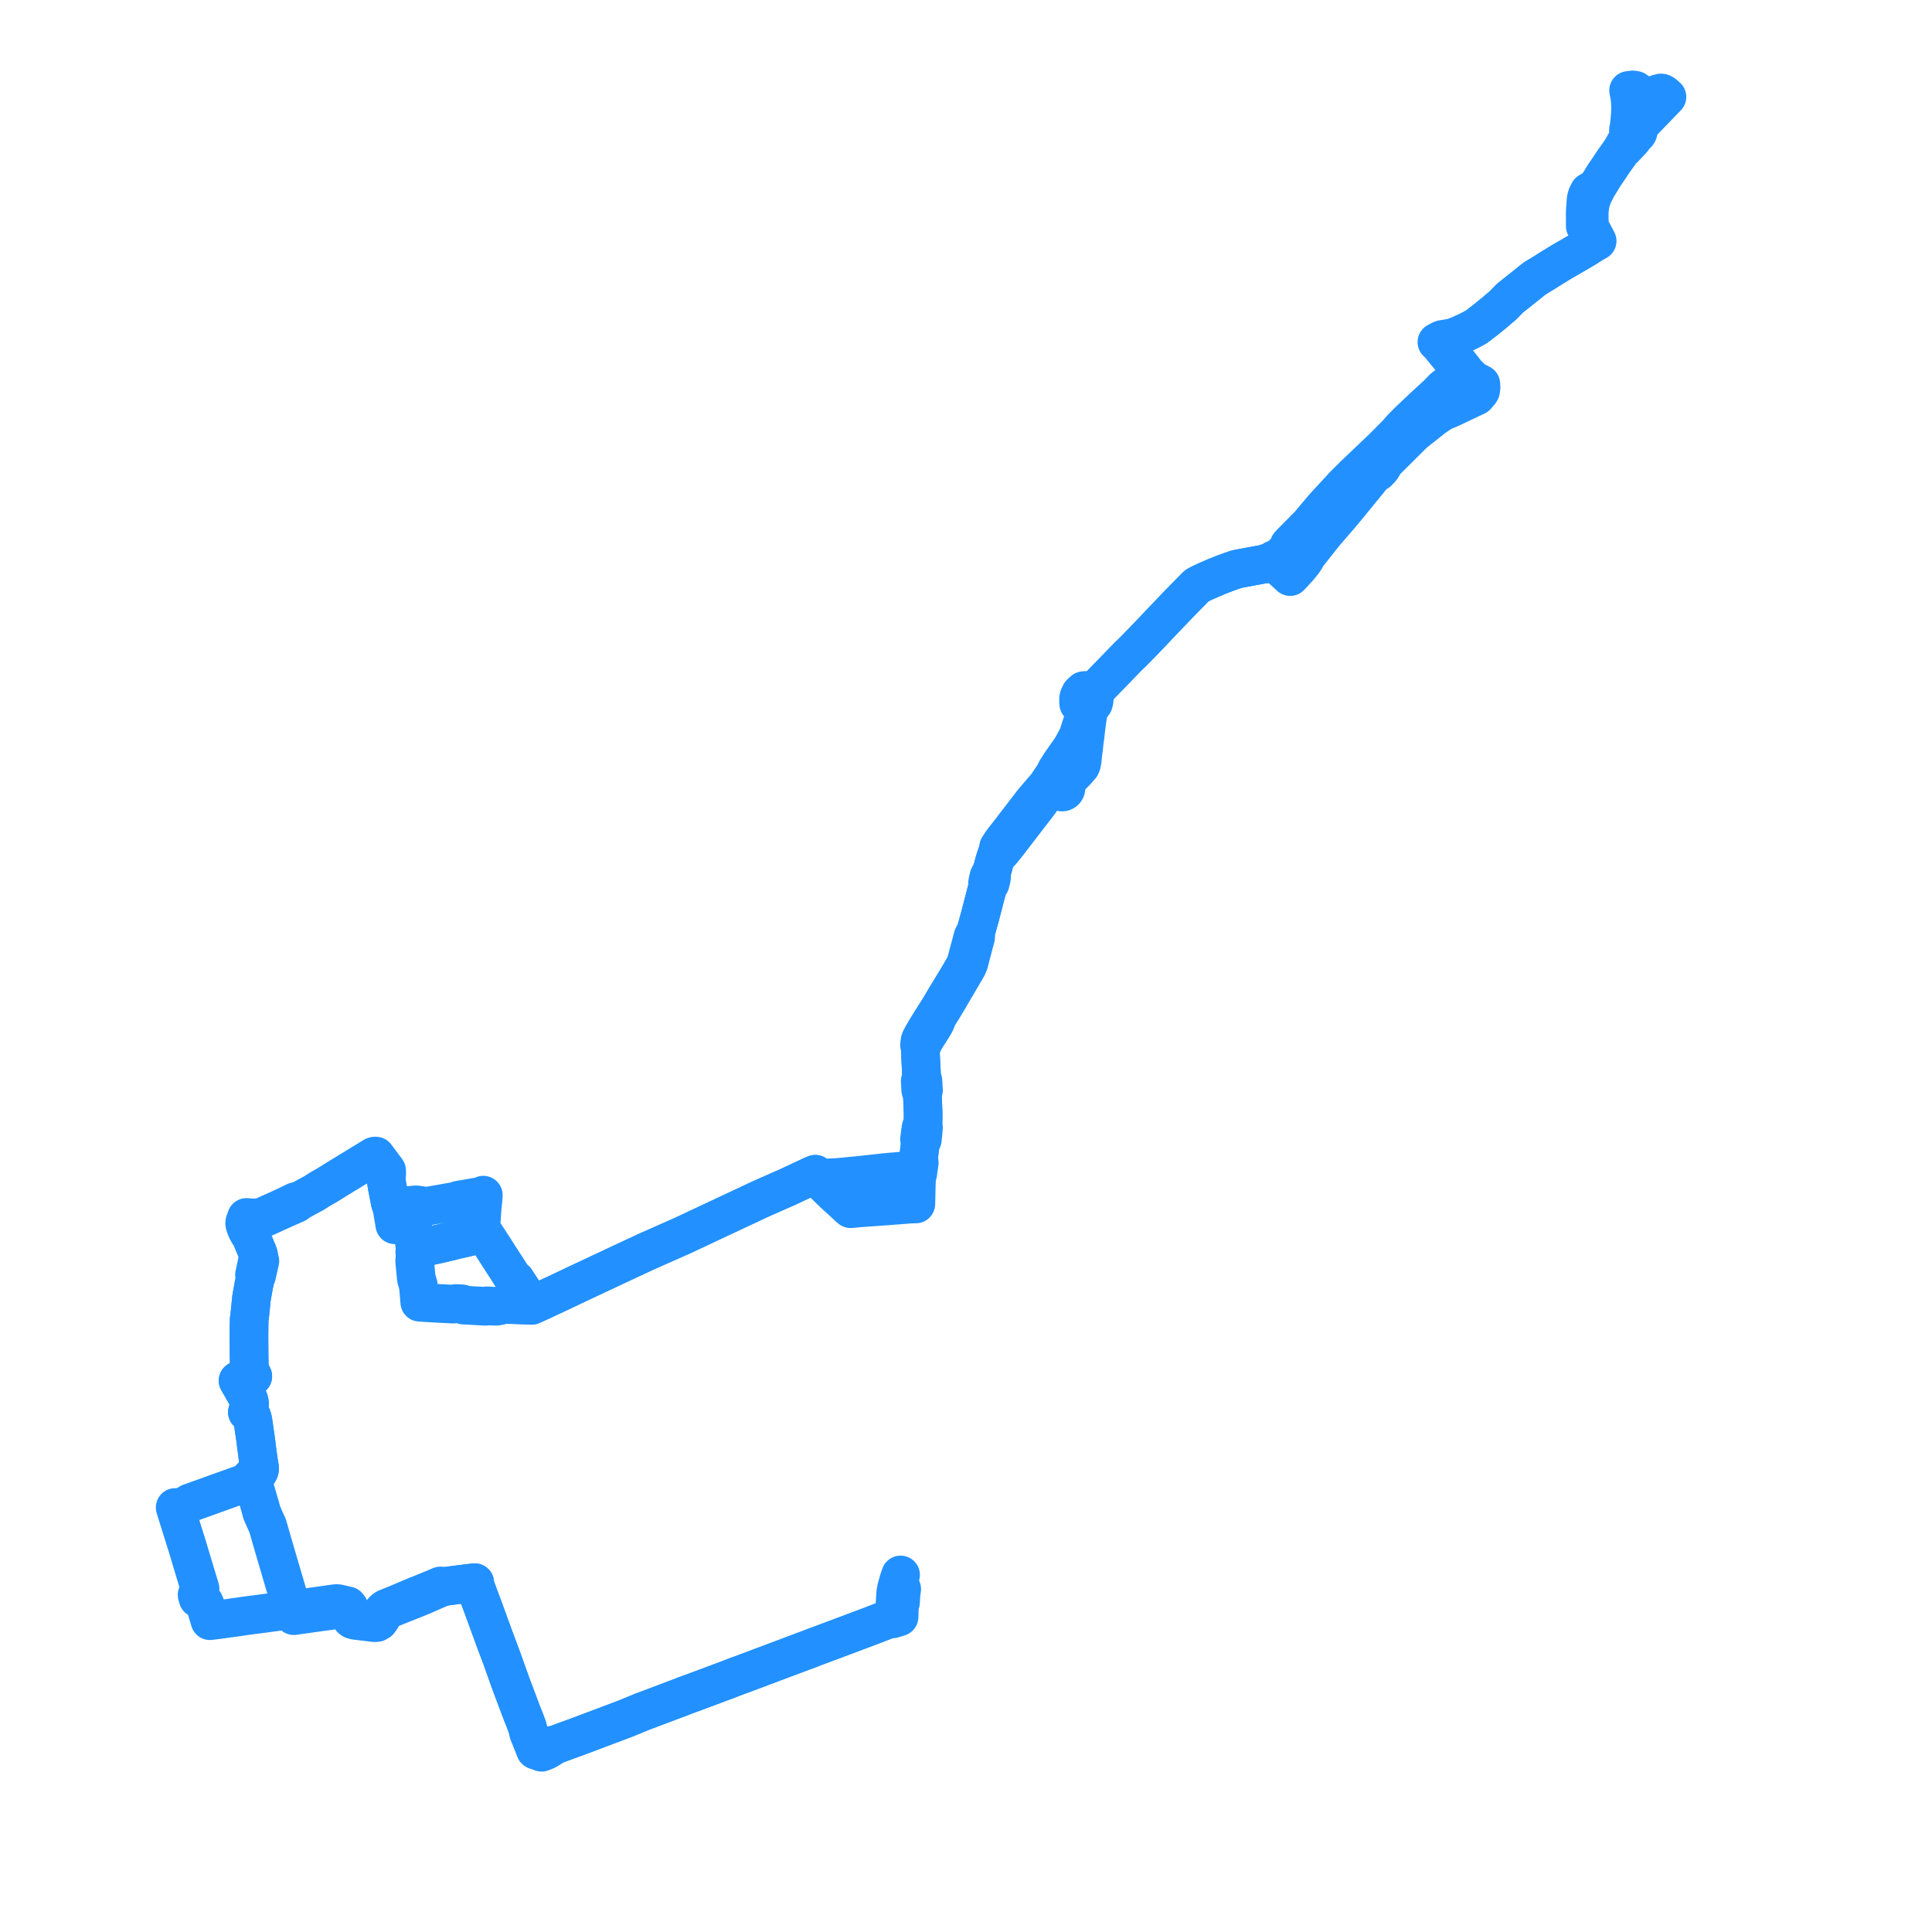     
<svg width="429.951" height="429.951" version="1.1"
     xmlns="http://www.w3.org/2000/svg">

  <title>Plan de ligne</title>
  <desc>Du 2023-10-23 au 9999-01-01</desc>

<path d='M 367.942 21.909 L 367.441 22.787 L 366.76 23.98 L 366.141 25.064 L 365.541 26.114 L 365.21 26.528 L 364.865 26.719 L 364.31 26.625 L 364.006 26.259 L 363.967 25.589 L 365.03 23.535 L 365.256 22.702 L 365.285 22.058 L 365.19 21.377 L 364.907 20.917 L 364.384 20.441 L 363.943 20.098 L 363.333 20 L 363.054 20.055 L 362.431 20.126 L 362.742 21.726 L 362.874 23.739 L 362.822 25.423 L 362.736 26.375 L 362.629 27.503 L 362.559 28.419 L 362.41 28.793 L 362.398 29.196 L 362.526 29.578 L 362.277 30.594 L 362.189 30.879 L 361.956 31.416 L 360.629 33.761 L 359.837 34.87 L 359.773 34.966 L 359.667 35.109 L 358.948 36.125 L 358.051 37.486 L 357.653 38.069 L 356.99 39.04 L 356.088 40.511 L 355.377 41.671 L 353.614 42.701 L 353.225 43.467 L 353.217 43.497 L 353.099 43.842 L 352.976 44.352 L 352.779 47.112 L 352.787 48.68 L 352.777 49.451 L 352.781 49.772 L 352.788 50.339 L 354.077 52.123 L 354.205 52.3 L 354.415 52.591 L 354.786 53.104 L 354.947 53.328 L 354.145 53.756 L 353.215 54.506 L 352.998 55.093 L 352.802 55.212 L 352.488 55.395 L 351.946 55.717 L 351.305 56.089 L 347.489 58.298 L 345.009 59.82 L 344.712 60.001 L 343.817 60.581 L 341.765 61.818 L 340.994 62.387 L 339.912 63.27 L 338.973 64.016 L 335.993 66.384 L 334.487 67.936 L 332.93 69.27 L 332.526 69.616 L 330.343 71.375 L 329.583 71.942 L 329.087 72.348 L 328.477 72.787 L 327.711 73.21 L 327.078 73.546 L 324.805 74.595 L 323.469 75.122 L 322.925 75.219 L 320.928 75.549 L 320.625 75.665 L 320.004 76.007 L 319.77 76.136 L 320.345 76.449 L 320.715 77.144 L 324.7 81.991 L 324.772 82.255 L 324.862 82.586 L 324.873 82.832 L 324.774 83.332 L 324.663 83.889 L 323.707 84.58 L 323.066 85.042 L 321.806 85.952 L 321.275 86.334 L 320.564 87.069 L 320.451 87.187 L 319.956 87.705 L 318.909 88.665 L 317.12 90.304 L 315.397 91.926 L 313.288 93.939 L 311.812 95.445 L 310.815 96.591 L 307.728 99.694 L 301.376 105.742 L 299.096 108.019 L 298.107 109.079 L 294.607 112.879 L 293.261 114.477 L 291.303 116.807 L 289.173 118.967 L 287.316 120.835 L 286.906 121.29 L 287.02 121.571 L 286.878 121.879 L 286.365 122.419 L 285.863 122.937 L 285.527 123.281 L 284.371 124.435 L 284.152 124.654 L 283.989 124.542 L 283.797 124.493 L 283.601 124.515 L 283.424 124.604 L 283.288 124.749 L 283.208 124.933 L 282.194 125.18 L 281.377 125.527 L 281.108 125.561 L 280.594 125.662 L 280.469 125.681 L 280.343 125.701 L 277.738 126.187 L 277.374 126.256 L 275.739 126.546 L 275.088 126.709 L 274.205 127.009 L 273.847 127.13 L 273.152 127.383 L 272.214 127.723 L 270.549 128.392 L 268.318 129.362 L 267.405 129.787 L 266.797 130.103 L 266.409 130.305 L 266.108 130.568 L 265.539 131.15 L 262.28 134.483 L 260.164 136.692 L 259.491 137.395 L 259.107 137.8 L 255.745 141.334 L 255.231 141.875 L 254.315 142.831 L 252.063 145.128 L 251.063 146.078 L 249.665 147.523 L 245.031 152.302 L 244.718 152.644 L 243.814 153.555 L 243.734 153.635 L 243.115 153.781 L 242.678 153.768 L 242.046 153.649 L 241.416 153.66 L 241.143 153.705 L 240.692 154.119 L 240.467 154.325 L 240.112 155.072 L 240.038 155.402 L 240.019 156.036 L 240.057 156.598 L 240.566 157.126 L 240.839 157.353 L 241.588 157.622 L 241.569 158.38 L 241.26 159.52 L 241.184 159.8 L 240.735 161.218 L 239.867 163.896 L 239.02 165.446 L 238.484 166.426 L 236.079 169.86 L 235.521 170.737 L 235.077 171.433 L 234.719 172.217 L 233.794 173.595 L 232.923 174.92 L 232.212 175.71 L 232.176 175.75 L 232.036 175.908 L 230.879 177.273 L 229.787 178.561 L 227.167 181.971 L 224.928 184.887 L 223.615 186.574 L 223.304 186.968 L 223.172 187.143 L 223.003 187.371 L 222.225 188.542 L 222.093 189.304 L 221.66 190.648 L 221.475 191.237 L 221.261 191.937 L 220.953 193.084 L 220.573 194.399 L 220.335 194.622 L 220.11 194.997 L 219.968 195.541 L 219.911 195.777 L 219.843 196.129 L 219.767 196.515 L 219.814 197.321 L 218.122 203.844 L 217.66 205.508 L 217.355 206.614 L 217.151 207.318 L 216.525 208.45 L 216.476 208.619 L 216.293 209.307 L 216.129 209.958 L 216.08 210.13 L 215.632 211.781 L 215.334 212.905 L 215.278 213.141 L 215.134 213.636 L 214.975 214.224 L 214.814 214.7 L 214.586 215.121 L 213.166 217.561 L 211.151 220.864 L 210.797 221.44 L 210.151 222.532 L 208.987 224.495 L 207.949 226.131 L 207.006 227.616 L 206.16 228.993 L 205.304 230.443 L 205.214 230.609 L 204.878 231.26 L 204.745 231.63 L 204.673 232.134 L 204.64 232.57 L 204.665 232.758 L 204.838 233.435 L 204.839 234.214 L 204.836 234.448 L 205.027 238.113 L 205.09 239.547 L 205.11 239.99 L 204.789 240.592 L 204.814 241.035 L 204.838 241.437 L 204.858 241.89 L 204.877 242.126 L 204.905 242.585 L 205.272 243.688 L 205.345 245.472 L 205.429 247.664 L 205.43 249.273 L 205.34 250.287 L 205.003 250.857 L 204.816 251.972 L 204.803 252.131 L 204.734 252.681 L 204.638 253.514 L 204.882 253.948 L 204.579 256.298 L 204.536 256.757 L 204.468 257.466 L 204.45 257.657 L 204.411 258.065 L 204.051 258.653 L 204.03 258.787 L 204 258.976 L 203.852 260.234 L 203.337 260.352 L 203.219 260.356 L 201.637 260.522 L 201.119 260.582 L 198.164 260.83 L 198.032 260.841 L 197.493 260.888 L 197.12 260.928 L 190.869 261.606 L 190.512 261.645 L 189.66 261.708 L 187.942 261.891 L 187.032 261.971 L 186.092 262.053 L 184.788 262.108 L 184.012 262.152 L 183.681 262.171 L 183.567 262.177 L 182.411 262.196 L 181.44 261.323 L 180.685 261.64 L 180.481 261.724 L 180.208 261.865 L 179.893 262.018 L 177.789 262.997 L 175.584 264.024 L 174.744 264.416 L 174.633 264.452 L 169.974 266.511 L 169.373 266.777 L 169.225 266.847 L 168.684 267.097 L 168.263 267.297 L 165.727 268.485 L 159.234 271.526 L 153.038 274.439 L 151.759 275.036 L 149.429 276.067 L 144.03 278.456 L 139.309 280.653 L 137.995 281.267 L 137.385 281.557 L 129.202 285.392 L 123.209 288.231 L 122.246 288.672 L 121.302 289.117 L 120.901 289.305 L 120.109 289.674 L 119.531 289.939 L 118.579 290.365 L 118.292 290.49 L 117.126 290.473 L 116.076 290.436 L 115.97 290.432 L 114.771 290.381 L 112.29 290.28 L 111.337 290.529 L 110.905 290.616 L 110.514 290.695 L 109.947 290.696 L 108.992 290.633 L 108.39 290.593 L 108.022 290.702 L 107.568 290.677 L 105.375 290.556 L 104.015 290.481 L 103.218 290.45 L 102.854 290.161 L 102.626 290.147 L 102.238 290.125 L 101.447 290.088 L 100.869 290.228 L 99.25 290.143 L 97.478 290.052 L 96.545 290.001 L 95.977 289.97 L 94.392 289.867 L 94.222 289.856 L 93.414 289.809 L 93.341 288.974 L 93.301 288.476 L 93.288 288.325 L 93.09 285.974 L 92.997 285.822 L 92.958 285.582 L 92.905 285.347 L 92.742 284.848 L 92.687 284.696 L 92.644 284.522 L 92.355 281.45 L 92.291 280.769 L 92.286 280.54 L 92.297 280.336 L 92.326 280.169 L 92.354 280.06 L 92.389 279.846 L 92.311 278.606 L 92.539 278.245 L 92.657 278.146 L 92.717 278.103 L 92.814 278.033 L 92.95 277.952 L 93.13 277.843 L 94.611 277.49 L 97.212 276.939 L 97.838 276.806 L 98.456 276.656 L 101.381 275.945 L 102.007 275.793 L 102.572 275.666 L 103.689 275.414 L 104.703 275.165 L 106.633 274.689 L 107.418 274.219 L 107.196 273.807 L 107.045 273.406 L 106.987 272.881 L 107.132 271.221 L 107.185 270.534 L 107.232 269.843 L 107.323 268.517 L 107.368 268.106 L 107.522 266.695 L 107.534 266.549 L 107.563 265.97 L 106.997 266.237 L 106.705 266.279 L 106.531 266.311 L 104.216 266.708 L 103.525 266.826 L 103.406 266.847 L 102.748 266.96 L 102.264 267.046 L 102.023 267.088 L 101.565 267.296 L 97.947 267.933 L 97.689 267.978 L 95.464 268.367 L 95.012 268.383 L 94.221 268.359 L 92.699 268.126 L 92.386 268.134 L 91.939 268.179 L 90.574 268.316 L 89.921 268.299 L 88.082 268.132 L 86.879 267.73 L 86.79 267.329 L 86.706 266.83 L 86.203 264.278 L 86.047 263.315 L 86.021 263.156 L 85.996 263.002 L 85.906 262.442 L 85.881 262.289 L 86.027 261.708 L 86.056 261.163 L 86.046 260.51 L 84.049 257.832 L 83.973 257.731 L 83.632 257.276 L 83.437 257.273 L 83.262 257.313 L 83.078 257.415 L 82.93 257.527 L 82.292 257.918 L 81.984 258.106 L 81.445 258.436 L 80.571 258.972 L 77.542 260.827 L 77.408 260.909 L 77.187 261.045 L 76.483 261.469 L 76.043 261.736 L 73.335 263.412 L 72.733 263.785 L 71.13 264.709 L 69.952 265.461 L 66.79 267.173 L 66.224 267.484 L 65.759 267.396 L 65.47 267.535 L 63.898 268.294 L 62.032 269.16 L 61.047 269.602 L 60.997 269.625 L 60.832 269.698 L 59.877 270.129 L 58.862 270.582 L 58.69 270.659 L 58.394 270.765 L 57.525 270.994 L 56.824 271.018 L 56.677 271.015 L 55.743 271.017 L 54.853 270.929 L 54.637 271.534 L 54.557 271.741 L 54.463 272.039 L 54.452 272.284 L 54.556 272.74 L 54.849 273.521 L 55.067 273.944 L 55.281 274.358 L 55.725 274.857 L 57.214 278.43 L 57.408 278.881 L 57.562 279.431 L 57.652 280.196 L 57.326 280.51 L 57.122 281.389 L 56.854 282.684 L 56.769 283.095 L 56.635 283.697 L 56.862 284.192 L 56.643 285.268 L 56.537 285.739 L 56.47 286.048 L 56.11 288.083 L 55.956 288.97 L 55.93 289.236 L 55.928 289.353 L 55.907 289.475 L 55.879 289.766 L 55.861 289.954 L 55.665 291.91 L 55.638 292.178 L 55.616 292.362 L 55.542 292.977 L 55.486 293.392 L 55.455 293.632 L 55.447 294.001 L 55.434 294.593 L 55.433 294.728 L 55.422 295.505 L 55.424 295.641 L 55.418 296.215 L 55.409 297.126 L 55.414 298.222 L 55.422 299.937 L 55.426 300.887 L 55.436 301.918 L 55.44 302.117 L 55.48 304.366 L 55.514 304.609 L 55.558 304.749 L 55.773 305.317 L 56.255 306.282 L 55.862 306.319 L 55.373 306.367 L 54.479 306.551 L 52.983 307.258 L 53.836 308.741 L 54.811 310.439 L 55.093 310.931 L 55.241 311.254 L 55.38 311.587 L 55.468 311.925 L 55.535 312.372 L 55.514 312.547 L 55.494 312.722 L 55.29 313.495 L 55.051 314.261 L 55.412 314.501 L 55.74 314.812 L 55.948 315.074 L 56.094 315.396 L 56.26 316.037 L 56.361 316.706 L 56.622 318.525 L 56.678 318.908 L 56.856 320.107 L 56.979 321.069 L 57.23 323.019 L 57.23 323.019 L 57.23 323.019 L 57.487 324.939 L 57.583 325.514 L 57.769 326.693 L 57.752 327.02 L 57.653 327.348 L 57.433 327.707 L 57.199 327.985 L 56.892 328.197 L 56.406 328.48 L 55.9 328.776 L 55.9 328.776 L 56.209 329.468 L 56.323 329.828 L 56.376 330.01 L 56.706 331.176 L 57.064 332.4 L 57.313 333.264 L 57.419 333.633 L 57.582 334.198 L 57.87 335.195 L 58.01 335.681 L 58.224 336.551 L 58.42 336.995 L 59.256 338.882 L 59.567 339.534 L 60.254 341.961 L 60.408 342.505 L 61.444 346.042 L 61.834 347.373 L 61.991 347.91 L 63.388 352.657 L 63.477 352.959 L 63.635 353.497 L 63.917 354.484 L 64.211 355.511 L 64.31 355.858 L 64.807 357.601 L 64.979 358.202 L 65.177 358.89 L 65.246 359.127 L 65.373 359.55 L 66.134 359.444 L 72.221 358.588 L 72.788 358.517 L 73.095 358.476 L 73.369 358.441 L 75.073 358.198 L 75.365 358.149 L 75.707 358.077 L 76.229 357.987 L 76.871 357.907 L 77.094 357.935 L 77.258 358.01 L 77.437 358.19 L 77.561 358.351 L 77.65 358.575 L 77.985 359.838 L 78.131 360.108 L 78.211 360.255 L 78.481 360.445 L 78.995 360.589 L 81.875 360.94 L 82.218 360.982 L 82.622 361.031 L 83.342 361.118 L 83.854 361.083 L 84.322 360.812 L 84.89 360.028 L 85.127 359.539 L 85.329 359.119 L 85.458 358.868 L 85.657 358.576 L 85.943 358.368 L 86.475 358.133 L 88.092 357.487 L 93.043 355.509 L 93.393 355.366 L 93.985 355.124 L 94.102 355.073 L 94.207 355.026 L 94.668 354.824 L 94.714 354.797 L 96.408 354.061 L 97.612 353.539 L 98.126 353.316 L 98.615 353.104 L 102.771 352.551 L 104.604 352.334 L 104.691 352.323 L 104.997 352.285 L 105.647 352.21 L 105.715 352.76 L 105.849 353.239 L 106.009 353.707 L 106.069 353.867 L 106.12 354.005 L 106.775 355.788 L 107.183 356.861 L 107.237 357.005 L 107.459 357.595 L 107.973 359.011 L 109.132 362.202 L 110.141 364.945 L 111.377 368.236 L 111.535 368.657 L 113.819 375.049 L 113.987 375.493 L 116.258 381.511 L 116.748 382.718 L 117.388 384.435 L 117.459 384.768 L 117.644 385.571 L 118.786 388.43 L 118.902 388.722 L 119.186 389.442 L 120.543 389.951 L 121.507 389.562 L 121.692 389.479 L 122.577 388.928 L 122.833 388.771 L 123.671 388.257 L 126.266 387.3 L 126.781 387.121 L 127.107 387.003 L 127.921 386.705 L 128.269 386.579 L 139.365 382.398 L 139.982 382.143 L 142.8 380.978 L 144.795 380.229 L 150.289 378.157 L 151.707 377.622 L 151.854 377.568 L 152.405 377.331 L 153.27 377.033 L 153.387 376.989 L 158.879 374.944 L 159.038 374.884 L 159.764 374.612 L 160.645 374.281 L 160.826 374.215 L 161.87 373.836 L 163.741 373.097 L 164.867 372.697 L 171.101 370.357 L 171.347 370.265 L 172.065 369.995 L 178.382 367.621 L 180.268 366.922 L 180.473 366.846 L 180.77 366.717 L 181.248 366.532 L 182.569 366.047 L 183.279 365.782 L 184.803 365.209 L 185.109 365.1 L 190.046 363.247 L 190.094 363.229 L 190.365 363.128 L 190.684 363.008 L 191.14 362.837 L 192.287 362.407 L 193.523 361.943 L 193.806 361.837 L 197.7 360.326 L 198.009 360.308 L 198.661 360.27 L 198.794 360.229 L 199.429 360.032 L 200.079 359.83 L 200.091 359.508 L 200.109 359.021 L 200.144 357.935 L 200.156 357.706 L 200.19 357.05 L 200.405 356.595 L 200.513 354.673 L 200.671 353.659' fill='transparent' stroke='#2291ff' stroke-linecap='round' stroke-linejoin='round' stroke-width='8.599'/><path d='M 200.419 350.494 L 200.349 350.71 L 200.021 351.637 L 199.962 351.849 L 199.517 353.452 L 199.386 354.133 L 199.329 354.59 L 199.191 356.632 L 199.444 357 L 199.407 357.719 L 199.397 357.942 L 199.383 358.491 L 199.36 359.373 L 198.677 359.664 L 197.985 360.13 L 197.7 360.326 L 193.806 361.837 L 193.523 361.943 L 191.14 362.837 L 190.684 363.008 L 190.365 363.128 L 190.094 363.229 L 190.046 363.247 L 188.669 363.764 L 185.109 365.1 L 184.803 365.209 L 183.279 365.782 L 182.569 366.047 L 181.248 366.532 L 180.77 366.717 L 180.473 366.846 L 180.268 366.922 L 178.382 367.621 L 172.065 369.995 L 171.347 370.265 L 171.101 370.357 L 164.867 372.697 L 163.741 373.097 L 161.87 373.836 L 160.826 374.215 L 160.645 374.281 L 159.764 374.612 L 159.038 374.884 L 158.879 374.944 L 153.387 376.989 L 153.27 377.033 L 152.405 377.331 L 151.854 377.568 L 151.707 377.622 L 147.012 379.393 L 144.795 380.229 L 142.8 380.978 L 141.019 381.714 L 139.982 382.143 L 139.365 382.398 L 128.269 386.579 L 127.921 386.705 L 127.107 387.003 L 126.781 387.121 L 126.266 387.3 L 123.671 388.257 L 122.586 388.427 L 121.405 388.683 L 121.207 388.757 L 120.313 389.06 L 119.186 389.442 L 118.902 388.722 L 118.786 388.43 L 117.644 385.571 L 117.459 384.768 L 117.388 384.435 L 116.748 382.718 L 116.258 381.511 L 113.987 375.493 L 113.819 375.049 L 111.535 368.657 L 111.377 368.236 L 110.678 366.377 L 110.141 364.945 L 109.132 362.202 L 107.459 357.595 L 107.237 357.005 L 107.183 356.861 L 106.775 355.788 L 106.12 354.005 L 106.069 353.867 L 106.009 353.707 L 105.849 353.239 L 105.715 352.76 L 105.647 352.21 L 104.997 352.285 L 104.691 352.323 L 104.604 352.334 L 102.771 352.551 L 100.424 352.863 L 98.615 353.104 L 98.031 352.936 L 96.533 353.565 L 95.976 353.799 L 94.48 354.408 L 94.029 354.597 L 93.934 354.641 L 93.799 354.699 L 92.863 355.049 L 88.34 356.963 L 86.873 357.545 L 86.315 357.766 L 85.84 357.99 L 85.464 358.258 L 85.289 358.431 L 85.166 358.618 L 84.806 359.362 L 84.384 360.231 L 84.123 360.541 L 83.866 360.706 L 83.572 360.793 L 83.307 360.805 L 82.94 360.769 L 82.25 360.695 L 81.752 360.629 L 79.758 360.363 L 79.115 360.241 L 79.015 360.212 L 78.706 360.122 L 78.481 359.946 L 78.297 359.667 L 78.174 359.383 L 77.69 357.772 L 77.385 357.37 L 76.513 357.175 L 75.639 356.959 L 75.231 356.879 L 74.961 356.854 L 74.685 356.868 L 72.991 357.101 L 69.063 357.654 L 65.554 358.125 L 64.979 358.202 L 64.506 358.271 L 60.331 358.838 L 59.86 358.905 L 54.225 359.642 L 53.569 359.751 L 48.921 360.398 L 47.97 360.52 L 47.634 360.562 L 46.717 360.674 L 46.24 359.063 L 45.695 357.228 L 45.569 356.93 L 45.409 356.607 L 45.218 356.403 L 44.986 356.233 L 44.309 355.853 L 44.085 355.703 L 43.938 355.225 L 43.859 354.921 L 44.509 353.849 L 44.515 353.54 L 44.399 353.133 L 43.645 350.649 L 42.882 348.137 L 41.903 344.858 L 41.768 344.395 L 41.05 342.106 L 39.717 337.861 L 39.454 337.024 L 39.243 336.348 L 38.981 335.482 L 39.896 335.513 L 41.117 335.07 L 41.457 334.946 L 41.718 334.794 L 42.219 334.467 L 45.305 333.365 L 48.17 332.326 L 48.359 332.256 L 51.136 331.266 L 53.433 330.448 L 55.095 329.855 L 55.249 329.8 L 55.66 329.671 L 56.209 329.468 L 55.9 328.776 L 56.406 328.48 L 56.892 328.197 L 57.199 327.985 L 57.433 327.707 L 57.653 327.348 L 57.752 327.02 L 57.769 326.693 L 57.583 325.514 L 57.487 324.939 L 57.23 323.019 L 56.979 321.069 L 56.856 320.107 L 56.678 318.908 L 56.678 318.908 L 56.622 318.525 L 56.361 316.706 L 56.26 316.037 L 56.094 315.396 L 55.948 315.074 L 55.74 314.812 L 55.412 314.501 L 55.051 314.261 L 55.29 313.495 L 55.494 312.722 L 55.514 312.547 L 55.535 312.372 L 55.468 311.925 L 55.38 311.587 L 55.241 311.254 L 55.093 310.931 L 53.469 308.103 L 52.983 307.258 L 54.479 306.551 L 55.373 306.367 L 55.862 306.319 L 56.255 306.282 L 55.773 305.317 L 55.558 304.749 L 55.514 304.609 L 55.48 304.366 L 55.44 302.117 L 55.436 301.918 L 55.426 300.887 L 55.422 299.937 L 55.414 298.222 L 55.409 297.126 L 55.418 296.215 L 55.424 295.641 L 55.422 295.505 L 55.433 294.728 L 55.434 294.593 L 55.447 294.001 L 55.455 293.632 L 55.486 293.392 L 55.542 292.977 L 55.616 292.362 L 55.638 292.178 L 55.665 291.91 L 55.816 290.399 L 55.861 289.954 L 55.879 289.766 L 55.907 289.475 L 55.928 289.353 L 55.93 289.236 L 55.956 288.97 L 56.11 288.083 L 56.47 286.048 L 56.537 285.739 L 56.643 285.268 L 56.862 284.192 L 57.121 283.813 L 57.243 283.221 L 57.432 282.416 L 57.766 280.917 L 57.833 280.614 L 57.652 280.196 L 57.562 279.431 L 57.408 278.881 L 57.214 278.43 L 55.725 274.857 L 55.568 274.216 L 55.469 273.941 L 55.091 272.888 L 55.06 272.633 L 55.006 272.191 L 55.144 271.855 L 55.371 271.532 L 56.485 271.55 L 56.663 271.559 L 57.427 271.498 L 58.527 271.106 L 58.781 271.018 L 59.011 270.933 L 60.018 270.488 L 60.972 270.047 L 61.141 269.969 L 62.168 269.495 L 65.663 267.948 L 65.965 267.806 L 66.224 267.484 L 66.79 267.173 L 69.952 265.461 L 71.13 264.709 L 72.733 263.785 L 73.335 263.412 L 76.043 261.736 L 76.483 261.469 L 77.187 261.045 L 77.542 260.827 L 80.571 258.972 L 81.984 258.106 L 82.292 257.918 L 82.93 257.527 L 83.39 258.168 L 83.968 258.999 L 85.356 261.019 L 85.596 261.71 L 85.881 262.289 L 85.906 262.442 L 85.996 263.002 L 86.021 263.156 L 86.047 263.315 L 86.203 264.278 L 86.626 266.421 L 86.706 266.83 L 86.79 267.329 L 86.879 267.73 L 86.947 267.92 L 87.209 268.708 L 87.861 272.565 L 89.337 272.278 L 90.348 272.073 L 91.348 271.897 L 91.578 271.961 L 91.675 272.042 L 91.828 272.311 L 91.88 272.895 L 92.169 275.968 L 92.213 276.441 L 92.234 276.658 L 92.498 277.277 L 92.57 277.41 L 92.645 277.496 L 92.686 277.533 L 92.743 277.586 L 92.937 277.715 L 93.13 277.843 L 94.611 277.49 L 97.212 276.939 L 97.838 276.806 L 98.456 276.656 L 99.796 276.331 L 101.381 275.945 L 102.007 275.793 L 102.572 275.666 L 103.689 275.414 L 106.633 274.689 L 107.418 274.219 L 107.787 274.688 L 108.016 274.905 L 109.735 277.528 L 111.952 280.988 L 112.802 282.278 L 113.388 283.222 L 113.965 284.151 L 114.104 284.368 L 114.744 284.845 L 115.925 286.66 L 115.971 286.73 L 116.51 287.534 L 116.702 287.84 L 117.234 288.662 L 117.411 288.931 L 117.856 289.603 L 118.292 290.49 L 118.579 290.365 L 119.531 289.939 L 120.109 289.674 L 120.901 289.305 L 122.246 288.672 L 123.209 288.231 L 129.202 285.392 L 137.385 281.557 L 137.995 281.267 L 139.309 280.653 L 141.82 279.485 L 144.03 278.456 L 151.759 275.036 L 153.038 274.439 L 159.234 271.526 L 165.727 268.485 L 168.263 267.297 L 168.684 267.097 L 169.225 266.847 L 169.373 266.777 L 174.633 264.452 L 174.744 264.416 L 175.584 264.024 L 177.789 262.997 L 179.893 262.018 L 180.208 261.865 L 180.481 261.724 L 180.685 261.64 L 181.44 261.323 L 182.411 262.196 L 182.726 262.812 L 182.948 263.047 L 185.538 265.563 L 187.471 267.32 L 188.905 268.664 L 189.313 268.99 L 189.701 268.954 L 191.034 268.821 L 195.001 268.536 L 197.015 268.394 L 197.283 268.379 L 197.725 268.345 L 201.44 268.055 L 202.444 267.977 L 202.805 267.954 L 203.815 267.933 L 203.832 267.34 L 203.837 267.171 L 203.842 266.961 L 203.86 266.334 L 203.888 264.635 L 203.961 262.415 L 203.987 261.623 L 204.111 261.438 L 204.236 261.191 L 204.269 260.929 L 204.288 260.786 L 204.376 260.107 L 204.545 258.999 L 204.571 258.699 L 204.411 258.065 L 204.45 257.657 L 204.468 257.466 L 204.536 256.757 L 204.579 256.298 L 204.882 253.948 L 205.252 253.637 L 205.389 252.396 L 205.407 252.206 L 205.514 250.857 L 205.34 250.287 L 205.43 249.273 L 205.429 247.664 L 205.345 245.472 L 205.272 243.688 L 205.519 242.597 L 205.497 242.305 L 205.478 242.109 L 205.439 241.237 L 205.386 240.467 L 205.11 239.99 L 205.027 238.113 L 204.836 234.448 L 204.839 234.214 L 204.838 233.435 L 205.143 232.791 L 205.285 232.406 L 205.322 232.288 L 205.636 231.649 L 205.795 231.35 L 206.052 230.921 L 206.76 229.818 L 206.951 229.522 L 207.823 228.128 L 208.256 227.318 L 208.52 226.611 L 208.789 226.007 L 209.63 224.702 L 211.161 222.15 L 211.441 221.664 L 212.078 220.579 L 213.518 218.129 L 214.948 215.674 L 215.312 215.049 L 215.547 214.513 L 215.667 214.097 L 215.867 213.315 L 215.932 213.067 L 216.659 210.292 L 216.702 210.129 L 216.877 209.483 L 217.07 208.797 L 217.114 208.609 L 217.151 207.318 L 217.355 206.614 L 217.66 205.508 L 218.122 203.844 L 219.643 197.979 L 219.814 197.321 L 220.358 196.579 L 220.516 195.927 L 220.562 195.712 L 220.66 195.269 L 220.573 194.399 L 220.953 193.084 L 221.261 191.937 L 221.475 191.237 L 221.66 190.648 L 222.76 189.579 L 223.58 188.571 L 224.089 187.944 L 224.237 187.763 L 226.637 184.631 L 230.224 179.977 L 231.333 178.522 L 232.62 176.646 L 232.757 176.449 L 232.858 176.317 L 232.983 176.147 L 233.06 176.052 L 233.84 174.928 L 234.448 174.928 L 234.763 174.981 L 235.001 175.074 L 235.447 175.248 L 235.445 175.427 L 235.522 175.728 L 235.692 175.986 L 235.879 176.137 L 236.098 176.232 L 236.333 176.266 L 236.569 176.236 L 236.816 176.126 L 237.02 175.946 L 237.163 175.714 L 237.193 175.598 L 237.232 175.446 L 237.221 175.177 L 237.134 174.923 L 237.049 174.788 L 236.941 174.669 L 237.199 173.964 L 239.561 171.537 L 240.5 170.46 L 240.67 170.064 L 240.78 169.519 L 240.844 169.203 L 240.924 168.332 L 240.972 167.817 L 241.159 166.429 L 241.232 165.734 L 241.302 165.069 L 241.391 164.443 L 241.65 162.284 L 241.793 161.093 L 241.966 159.831 L 242.003 159.603 L 242.071 159.187 L 242.318 157.523 L 242.878 157.126 L 243.333 156.511 L 243.481 155.976 L 243.537 155.419 L 243.5 154.828 L 243.562 154.28 L 243.734 153.635 L 243.814 153.555 L 244.718 152.644 L 245.031 152.302 L 249.665 147.523 L 251.063 146.078 L 252.063 145.128 L 254.315 142.831 L 255.231 141.875 L 255.745 141.334 L 258.372 138.572 L 259.107 137.8 L 259.491 137.395 L 260.164 136.692 L 262.28 134.483 L 265.539 131.15 L 266.108 130.568 L 266.409 130.305 L 267.405 129.787 L 268.318 129.362 L 270.549 128.392 L 272.214 127.723 L 273.152 127.383 L 273.847 127.13 L 275.088 126.709 L 275.739 126.546 L 277.374 126.256 L 277.738 126.187 L 278.732 126.002 L 280.343 125.701 L 280.469 125.681 L 280.594 125.662 L 281.108 125.561 L 281.377 125.527 L 282.91 125.467 L 283.25 125.327 L 283.366 125.489 L 283.53 125.602 L 283.721 125.65 L 283.917 125.629 L 284.094 125.539 L 284.526 125.936 L 284.762 126.153 L 286.204 127.477 L 287.119 128.318 L 288.944 126.343 L 289.069 126.208 L 290.139 124.867 L 290.499 124.285 L 290.752 123.875 L 290.859 123.618 L 290.95 123.505 L 291.037 123.396 L 293.06 120.841 L 294.826 118.61 L 298.306 114.583 L 299.677 112.941 L 299.853 112.73 L 305.401 105.933 L 305.71 105.51 L 306.616 105.018 L 307.371 104.213 L 307.711 103.695 L 308.084 102.946 L 314.643 96.418 L 319.089 92.892 L 321.034 91.57 L 322.221 91.114 L 322.889 90.815 L 323.795 90.387 L 324.833 89.895 L 325.529 89.566 L 326.255 89.222 L 327.28 88.737 L 327.875 88.456 L 328.567 88.128 L 329.36 87.196 L 329.515 86.899 L 329.6 86.227 L 329.548 85.462 L 328.792 85.074 L 327.915 84.625 L 327.251 83.974 L 326.683 83.418 L 326.301 83.067 L 325.919 82.536 L 325.57 82.079 L 324.517 80.741 L 324.434 80.636 L 321.279 76.82 L 320.345 76.449 L 321.548 76.194 L 323.469 75.122 L 324.805 74.595 L 327.078 73.546 L 327.711 73.21 L 328.477 72.787 L 329.087 72.348 L 329.583 71.942 L 330.343 71.375 L 330.753 71.045 L 332.526 69.616 L 332.93 69.27 L 334.487 67.936 L 335.993 66.384 L 338.973 64.016 L 339.912 63.27 L 340.994 62.387 L 341.765 61.818 L 343.817 60.581 L 344.712 60.001 L 345.009 59.82 L 347.489 58.298 L 351.245 56.123 L 351.946 55.717 L 352.488 55.395 L 352.802 55.212 L 352.998 55.093 L 354.528 54.151 L 354.818 53.972 L 355.247 53.743 L 355.435 53.636 L 355.198 53.187 L 354.746 52.335 L 354.602 52.061 L 353.916 50.761 L 353.727 49.982 L 353.692 49.392 L 353.674 48.64 L 353.674 48.294 L 353.674 47.048 L 353.89 45.343 L 354.194 44.241 L 354.605 43.286 L 355.377 41.671 L 356.99 39.04 L 357.653 38.069 L 358.051 37.486 L 358.948 36.125 L 359.667 35.109 L 359.773 34.966 L 359.837 34.87 L 360.224 34.328 L 360.629 33.761 L 362.052 32.328 L 363.152 31.152 L 363.568 30.621 L 363.895 30.081 L 364.176 29.921 L 364.401 29.685 L 364.55 29.393 L 364.602 29.175 L 364.595 28.822 L 364.482 28.487 L 364.258 28.196 L 364.966 27.605 L 365.75 26.954 L 370.477 22.076 L 370.97 21.568 L 370.24 20.932 L 369.848 20.722 L 369.629 20.682 L 368.724 20.924' fill='transparent' stroke='#2291ff' stroke-linecap='round' stroke-linejoin='round' stroke-width='8.599'/>
</svg>
